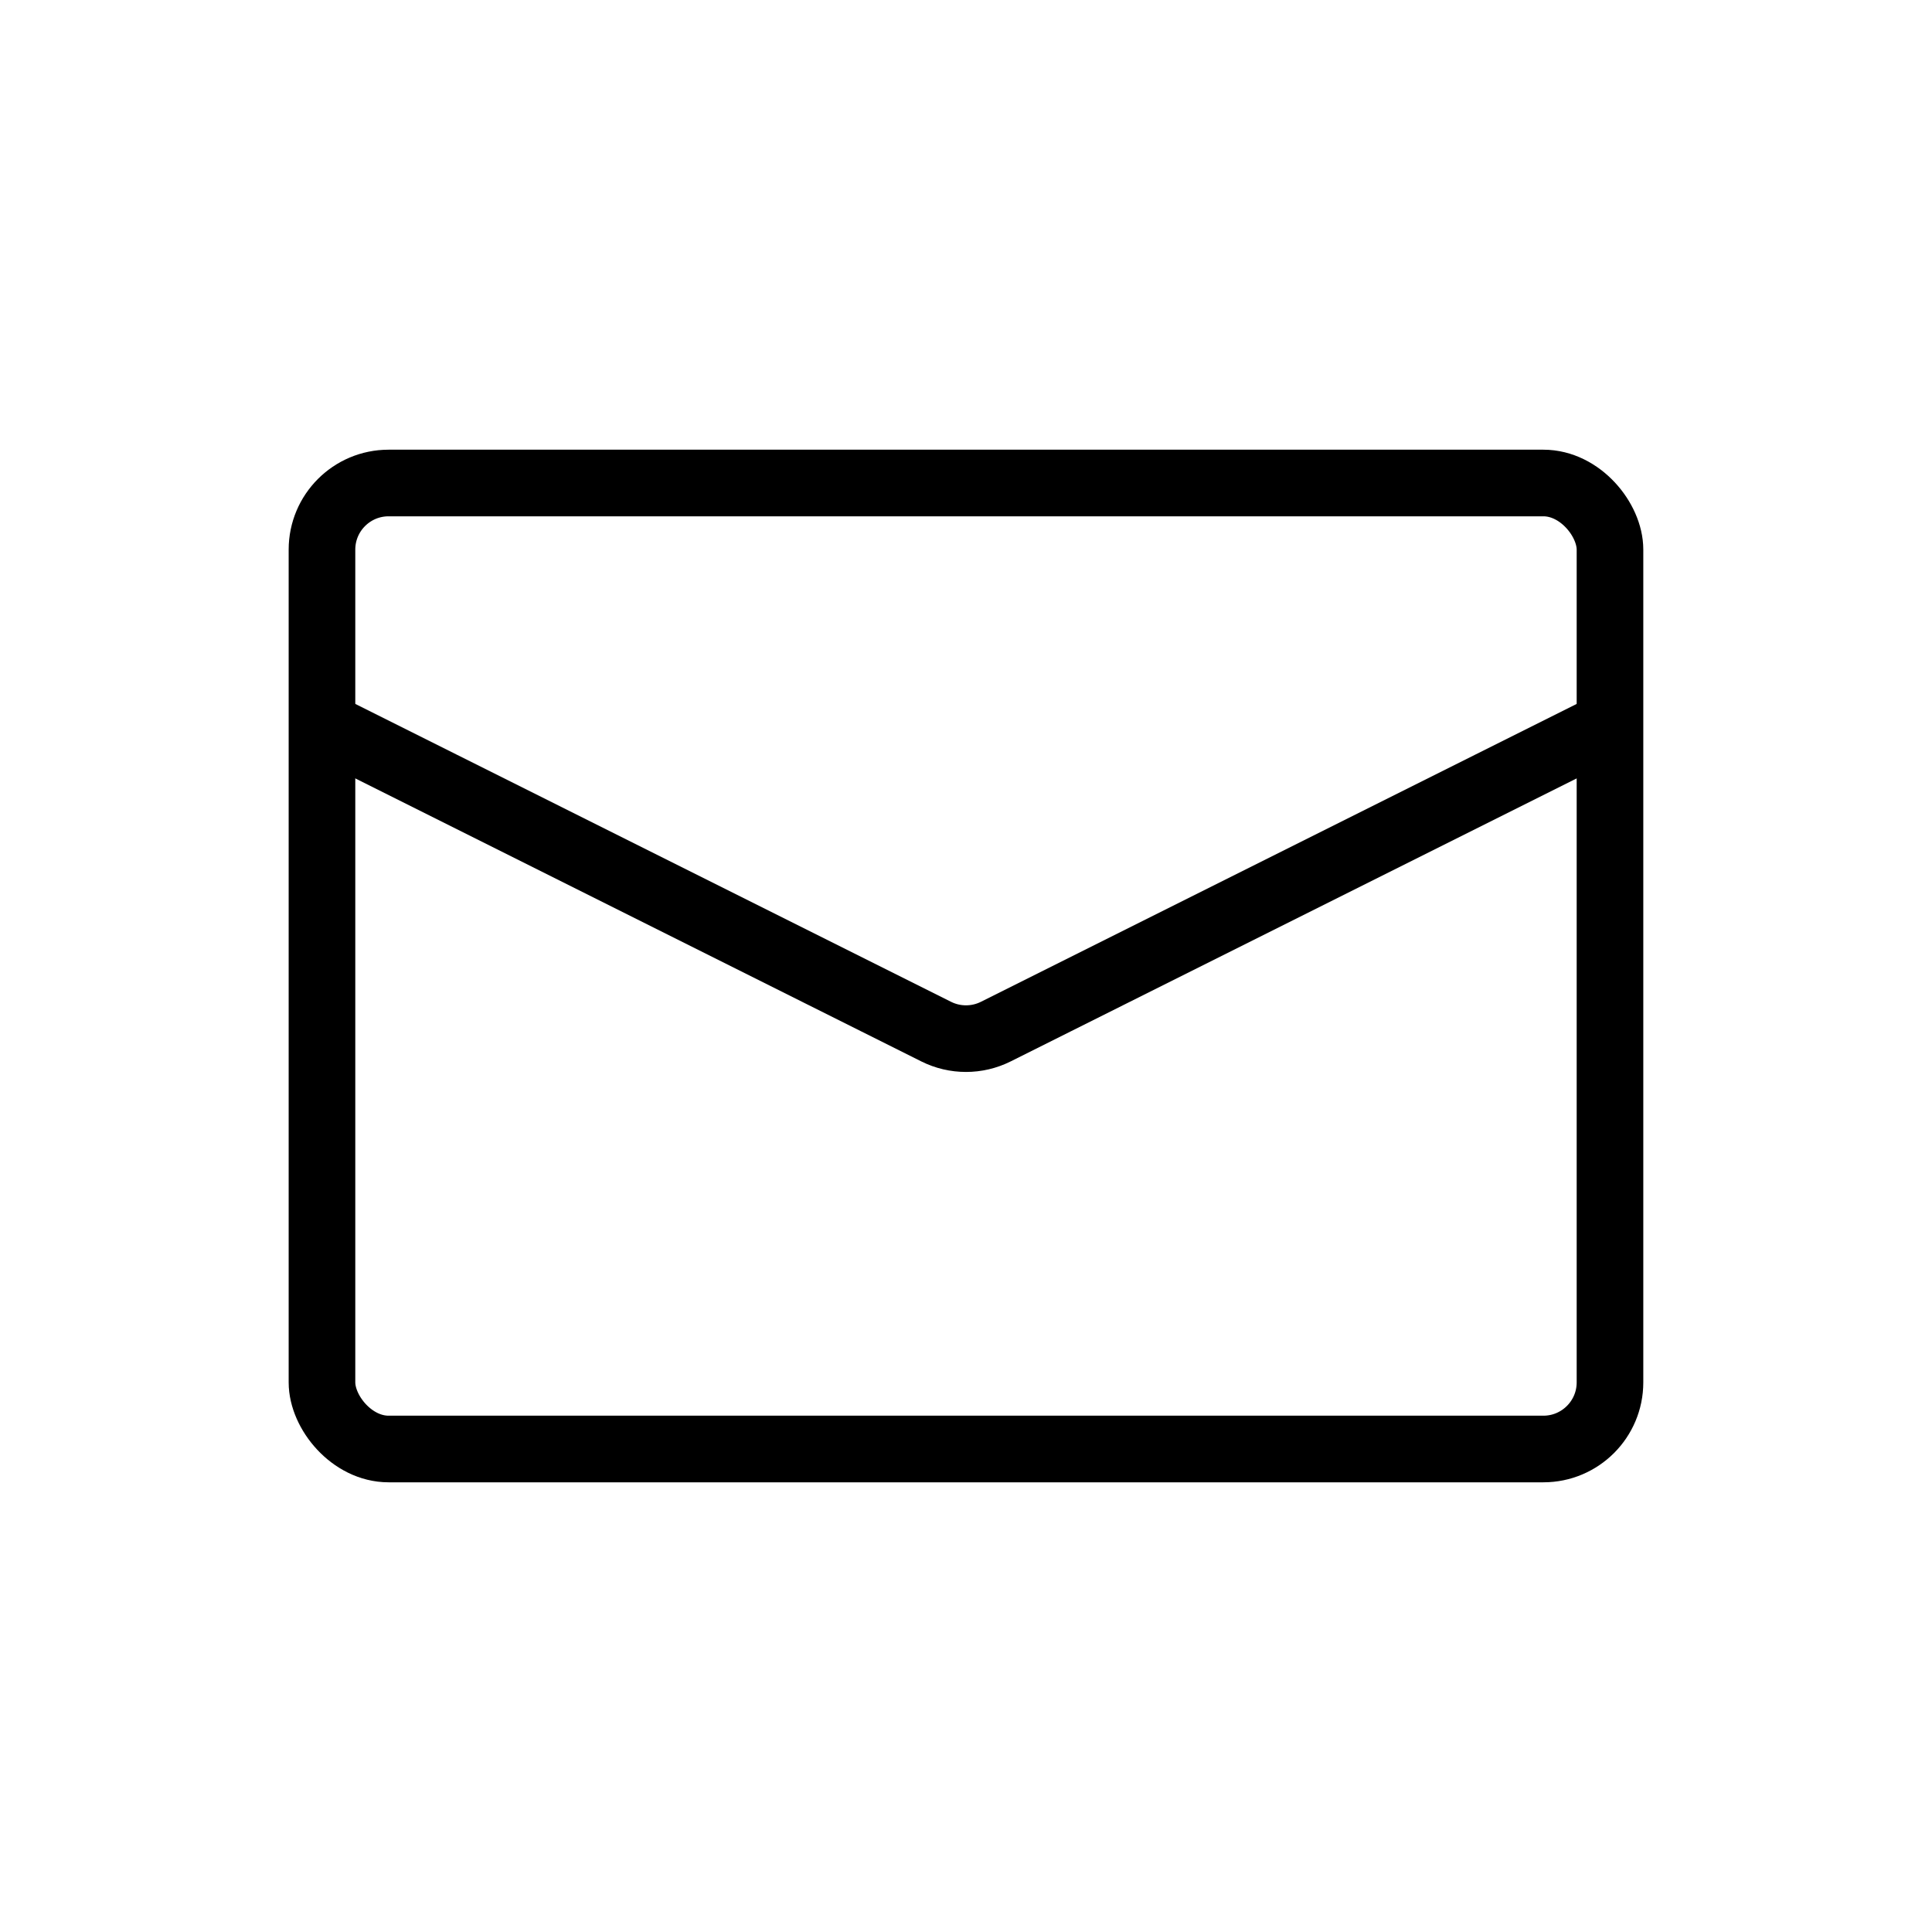 <svg width="58" height="58" viewBox="0 0 58 58" fill="none" xmlns="http://www.w3.org/2000/svg">
<rect x="9.666" y="14.5" width="38.667" height="29" rx="2" stroke="black" stroke-width="2"/>
<path d="M9.666 21.75L28.105 30.97C28.668 31.251 29.331 31.251 29.894 30.97L48.333 21.75" stroke="black" stroke-width="2"/>
</svg>
